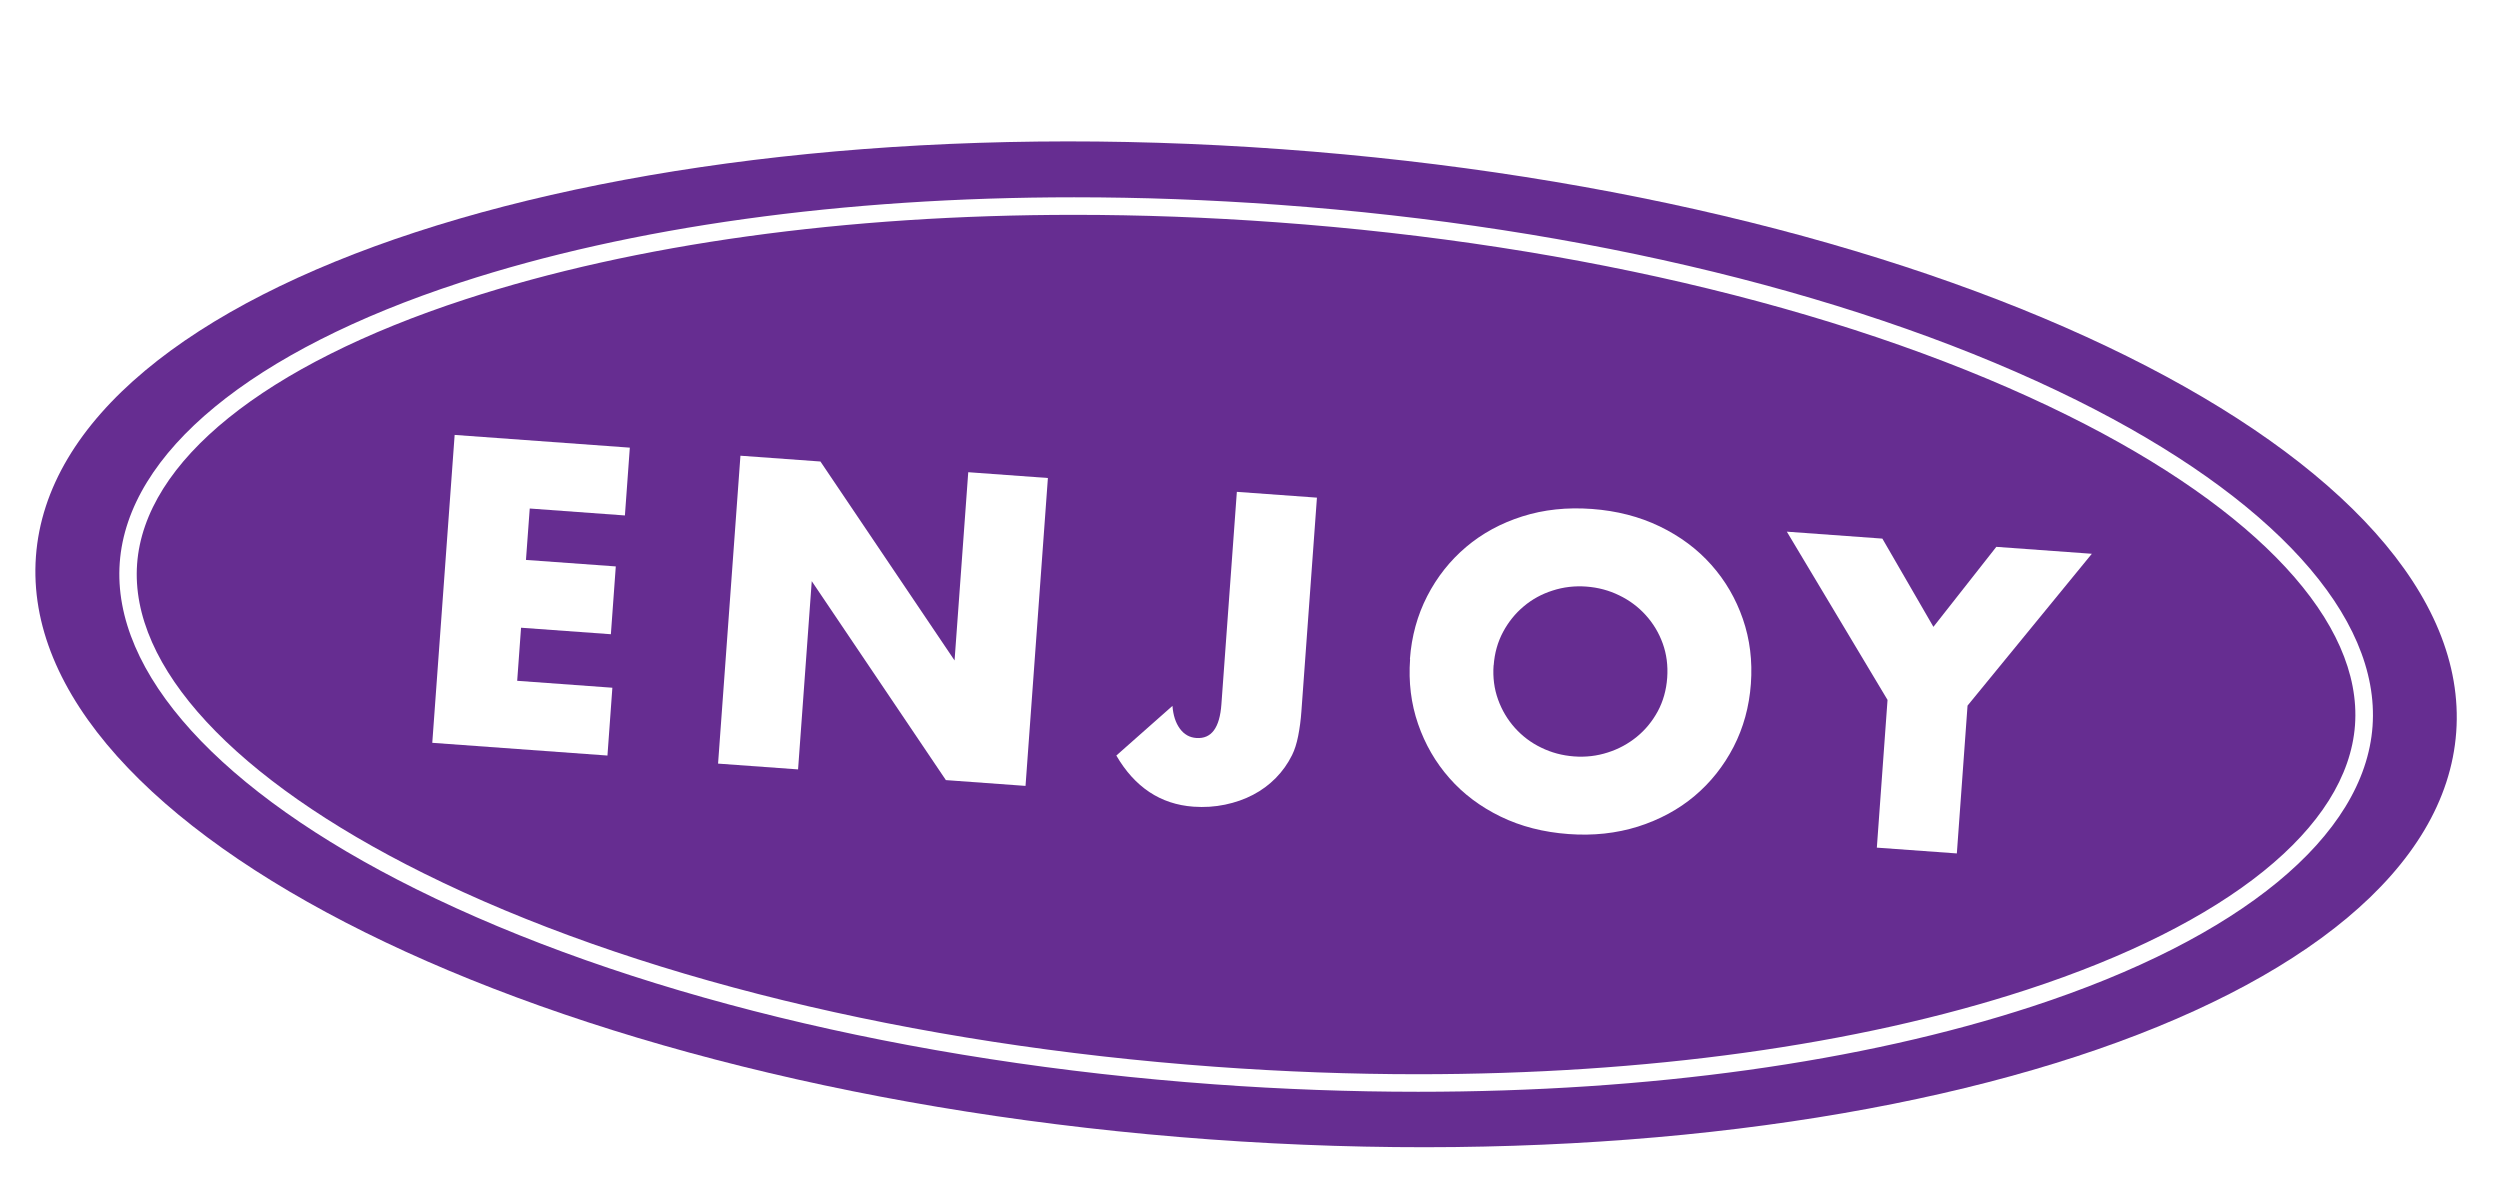 <svg width="285" height="135" viewBox="0 0 285 135" fill="none" xmlns="http://www.w3.org/2000/svg">
<g filter="url(#filter0_d_1110_2394)">
<path d="M280.01 76.462C282.272 45.29 222.34 15.538 146.148 10.01C69.956 4.482 6.357 25.27 4.095 56.442C1.834 87.614 61.766 117.365 137.957 122.893C214.149 128.422 277.748 107.633 280.01 76.462Z" fill="#662D91"/>
<path d="M161.669 116.471C154.059 116.471 146.259 116.181 138.489 115.621C103.749 113.101 71.559 105.231 47.859 93.462C25.869 82.541 13.769 69.341 14.649 57.231C15.529 45.121 29.419 33.801 52.749 26.181C72.129 19.852 96.239 16.502 122.449 16.502C130.059 16.502 137.859 16.791 145.629 17.352C180.369 19.872 212.559 27.741 236.259 39.511C258.249 50.431 270.349 63.632 269.469 75.742C268.589 87.852 254.699 99.171 231.369 106.791C211.989 113.121 187.879 116.471 161.669 116.471Z" fill="#662D91"/>
<path d="M122.45 17.492C130.02 17.492 137.74 17.772 145.55 18.342C180.17 20.852 212.22 28.692 235.81 40.402C257.42 51.132 269.32 63.982 268.47 75.662C267.62 87.342 253.98 98.342 231.05 105.832C211.67 112.162 187.6 115.462 161.66 115.462C154.09 115.462 146.37 115.182 138.55 114.612C103.93 112.102 71.88 104.262 48.29 92.552C26.68 81.822 14.78 68.972 15.63 57.292C16.48 45.612 30.12 34.612 53.05 27.122C72.43 20.792 96.5 17.492 122.44 17.492M122.45 15.492C96.13 15.492 71.92 18.852 52.44 25.222C28.7 32.982 14.56 44.612 13.65 57.152C12.74 69.682 25.05 83.242 47.42 94.352C71.23 106.172 103.55 114.082 138.42 116.612C146.22 117.182 154.04 117.462 161.67 117.462C187.99 117.462 212.2 114.102 231.68 107.732C255.42 99.972 269.56 88.342 270.47 75.802C271.38 63.262 259.07 49.712 236.7 38.602C212.88 26.782 180.57 18.872 145.7 16.342C137.9 15.772 130.08 15.492 122.45 15.492Z" fill="white"/>
<path d="M71.24 51.761L60.39 50.971L59.96 56.831L70.2 57.572L69.64 65.302L59.4 64.561L58.96 70.612L69.81 71.401L69.25 79.132L49.28 77.681L51.83 42.581L71.8 44.032L71.24 51.761Z" fill="white"/>
<path d="M81.86 80.052L84.41 44.952L93.53 45.612L108.82 68.292L110.38 46.832L119.46 47.492L116.91 82.592L107.83 81.932L92.54 59.252L90.98 80.712L81.86 80.052Z" fill="white"/>
<path d="M150.131 49.731L148.361 74.071C148.291 75.091 148.161 76.041 147.991 76.901C147.821 77.761 147.591 78.491 147.291 79.091C146.811 80.051 146.201 80.921 145.441 81.691C144.681 82.461 143.821 83.101 142.841 83.611C141.871 84.121 140.801 84.491 139.651 84.731C138.491 84.971 137.301 85.051 136.051 84.961C132.301 84.691 129.361 82.741 127.261 79.131L133.661 73.471C133.741 74.541 134.021 75.401 134.501 76.061C134.981 76.721 135.611 77.081 136.391 77.131C138.101 77.251 139.051 75.971 139.241 73.271L141.001 49.071L150.121 49.731H150.131Z" fill="white"/>
<path d="M160.73 68.141C160.92 65.531 161.58 63.142 162.7 60.962C163.82 58.782 165.3 56.911 167.13 55.361C168.96 53.812 171.09 52.651 173.54 51.871C175.99 51.092 178.63 50.812 181.49 51.022C184.31 51.231 186.89 51.892 189.21 53.011C191.53 54.132 193.49 55.592 195.09 57.392C196.69 59.191 197.89 61.252 198.69 63.572C199.49 65.891 199.79 68.352 199.6 70.962C199.41 73.572 198.75 75.962 197.63 78.141C196.5 80.322 195.02 82.192 193.18 83.742C191.34 85.291 189.18 86.451 186.73 87.231C184.27 88.001 181.63 88.291 178.81 88.082C175.95 87.871 173.37 87.212 171.07 86.091C168.77 84.972 166.82 83.511 165.24 81.712C163.65 79.912 162.46 77.852 161.66 75.531C160.86 73.212 160.56 70.751 160.75 68.141H160.73ZM170.27 68.832C170.17 70.231 170.34 71.531 170.78 72.751C171.22 73.972 171.86 75.041 172.7 75.981C173.54 76.912 174.53 77.671 175.7 78.231C176.86 78.802 178.11 79.132 179.44 79.231C180.77 79.332 182.06 79.181 183.29 78.781C184.52 78.391 185.62 77.791 186.6 76.992C187.58 76.192 188.37 75.222 188.99 74.082C189.6 72.942 189.96 71.671 190.06 70.272C190.16 68.871 189.99 67.572 189.55 66.352C189.11 65.132 188.46 64.061 187.61 63.121C186.76 62.181 185.75 61.431 184.59 60.871C183.43 60.301 182.18 59.971 180.85 59.871C179.52 59.772 178.23 59.922 177 60.322C175.77 60.712 174.67 61.312 173.71 62.121C172.75 62.922 171.96 63.901 171.35 65.041C170.74 66.181 170.38 67.451 170.28 68.852L170.27 68.832Z" fill="white"/>
<path d="M215.18 72.791L203.7 53.611L214.59 54.401L220.41 64.461L227.58 55.341L238.47 56.131L224.3 73.441L223.08 90.291L213.96 89.631L215.18 72.781V72.791Z" fill="white"/>
</g>
<defs>
<filter id="filter0_d_1110_2394" x="0.033" y="9.12" width="284.039" height="125.664" filterUnits="userSpaceOnUse" color-interpolation-filters="sRGB">
<feFlood flood-opacity="0" result="BackgroundImageFix"/>
<feColorMatrix in="SourceAlpha" type="matrix" values="0 0 0 0 0 0 0 0 0 0 0 0 0 0 0 0 0 0 127 0" result="hardAlpha"/>
<feOffset dy="7"/>
<feGaussianBlur stdDeviation="2"/>
<feColorMatrix type="matrix" values="0 0 0 0 0 0 0 0 0 0 0 0 0 0 0 0 0 0 0.6 0"/>
<feBlend mode="normal" in2="BackgroundImageFix" result="effect1_dropShadow_1110_2394"/>
<feBlend mode="normal" in="SourceGraphic" in2="effect1_dropShadow_1110_2394" result="shape"/>
</filter>
</defs>
</svg>
